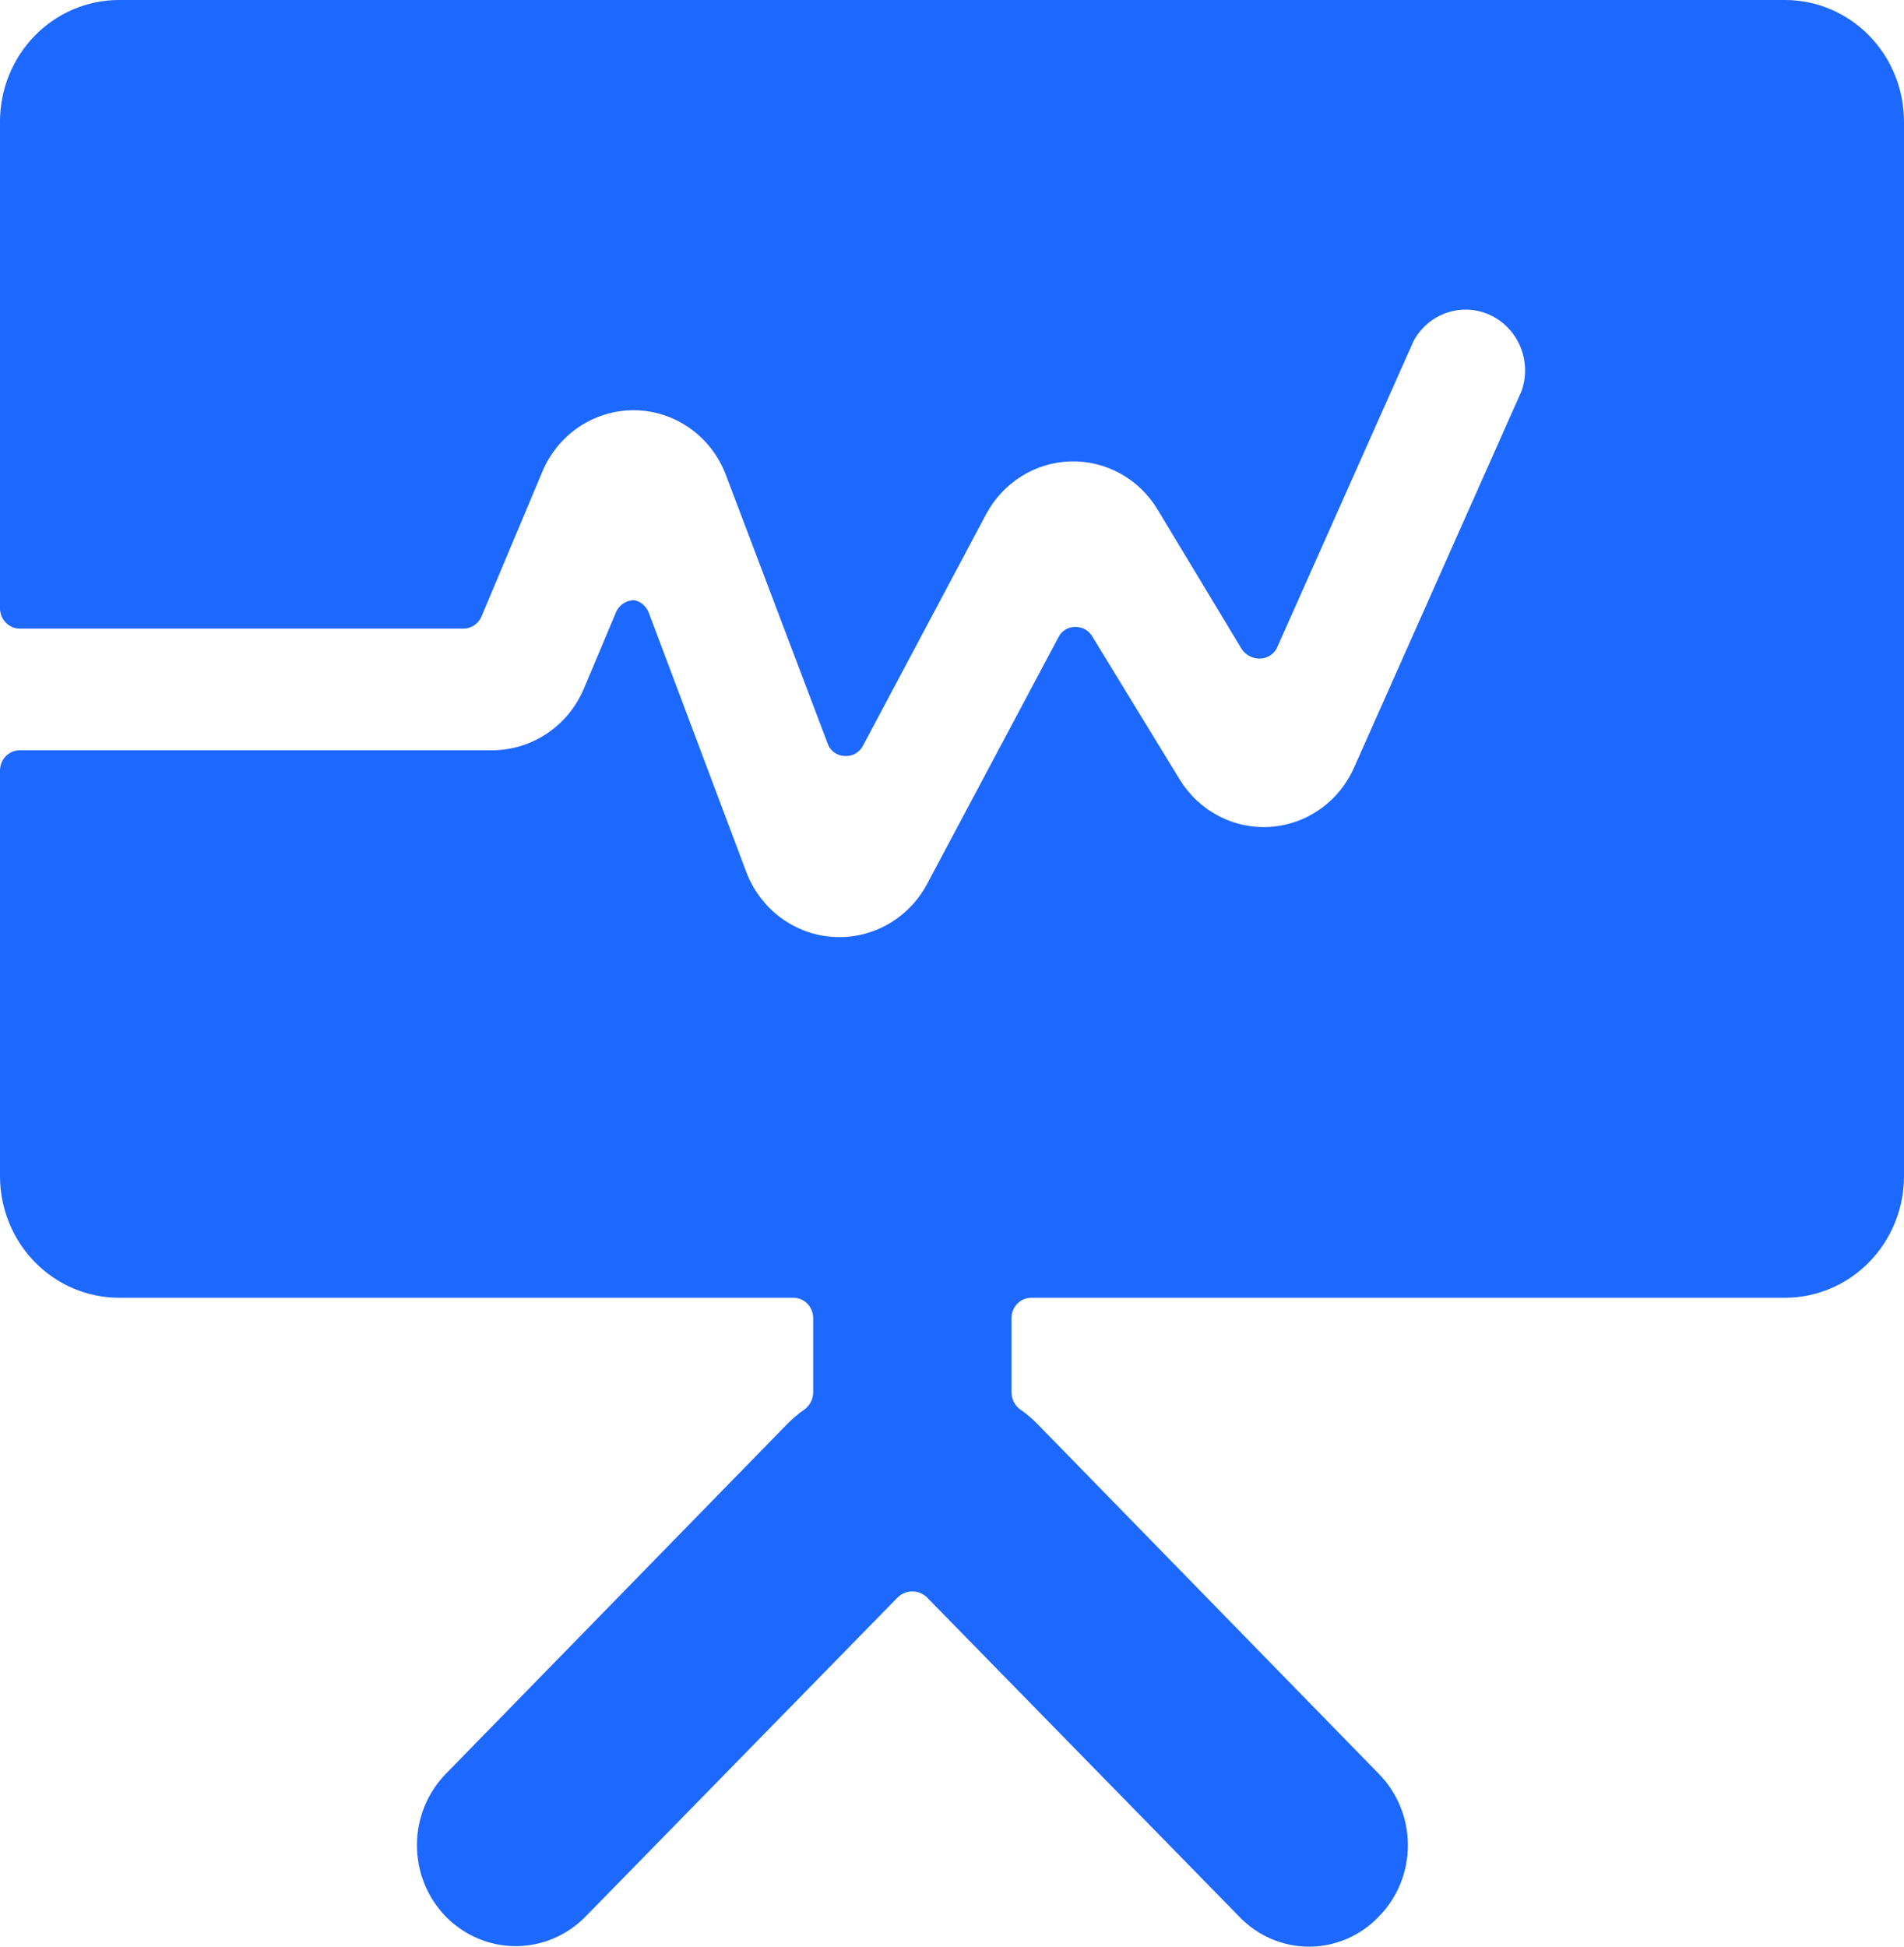 <svg width="45" height="46" viewBox="0 0 45 46" fill="none" xmlns="http://www.w3.org/2000/svg">
<path d="M45 2.875C45 2.112 44.704 1.381 44.176 0.842C43.649 0.303 42.933 0 42.188 0H2.812C2.067 0 1.351 0.303 0.824 0.842C0.296 1.381 0 2.112 0 2.875V14.375C0 14.502 0.049 14.624 0.137 14.713C0.225 14.803 0.344 14.854 0.469 14.854H10.95C11.041 14.854 11.131 14.827 11.208 14.776C11.284 14.725 11.345 14.652 11.381 14.566L12.806 11.174C12.984 10.736 13.284 10.362 13.669 10.098C14.055 9.835 14.508 9.694 14.972 9.694C15.436 9.694 15.889 9.835 16.274 10.098C16.66 10.362 16.96 10.736 17.137 11.174L19.556 17.556C19.583 17.642 19.635 17.718 19.706 17.773C19.776 17.828 19.861 17.859 19.95 17.863C20.041 17.873 20.133 17.855 20.213 17.81C20.293 17.765 20.359 17.697 20.4 17.614L23.306 12.151C23.503 11.783 23.79 11.474 24.14 11.255C24.489 11.036 24.889 10.915 25.299 10.903C25.709 10.892 26.114 10.99 26.476 11.189C26.837 11.388 27.14 11.68 27.356 12.036L29.344 15.333C29.391 15.405 29.455 15.464 29.531 15.504C29.606 15.544 29.69 15.565 29.775 15.563C29.854 15.562 29.932 15.54 30.001 15.5C30.07 15.46 30.128 15.402 30.169 15.333L33.413 8.05C33.585 7.736 33.867 7.499 34.202 7.388C34.537 7.276 34.901 7.297 35.222 7.446C35.542 7.596 35.796 7.863 35.934 8.195C36.071 8.526 36.081 8.899 35.962 9.238L32.006 18.131C31.832 18.527 31.556 18.867 31.208 19.115C30.859 19.363 30.452 19.509 30.028 19.539C29.605 19.569 29.181 19.48 28.803 19.282C28.425 19.085 28.106 18.787 27.881 18.419L25.819 15.045C25.777 14.972 25.717 14.912 25.644 14.871C25.571 14.83 25.489 14.811 25.406 14.815C25.324 14.814 25.244 14.837 25.174 14.881C25.104 14.925 25.048 14.989 25.012 15.065L21.9 20.91C21.682 21.308 21.358 21.635 20.965 21.853C20.573 22.07 20.128 22.17 19.683 22.14C19.238 22.11 18.81 21.951 18.449 21.683C18.088 21.414 17.809 21.047 17.644 20.623L15.338 14.49C15.311 14.414 15.266 14.346 15.207 14.292C15.148 14.238 15.077 14.201 15 14.183C14.903 14.18 14.808 14.208 14.727 14.263C14.647 14.318 14.585 14.397 14.55 14.49L13.8 16.272C13.618 16.703 13.317 17.07 12.934 17.328C12.551 17.587 12.103 17.726 11.644 17.729H0.469C0.344 17.729 0.225 17.779 0.137 17.869C0.049 17.959 0 18.081 0 18.208V27.791C0 28.553 0.296 29.285 0.824 29.824C1.351 30.363 2.067 30.666 2.812 30.666H18.75C18.874 30.666 18.994 30.716 19.081 30.806C19.169 30.896 19.219 31.018 19.219 31.145V32.908C19.217 32.982 19.2 33.055 19.167 33.122C19.135 33.188 19.088 33.246 19.031 33.292C18.869 33.404 18.719 33.532 18.581 33.675L10.537 41.916C10.1 42.364 9.854 42.97 9.854 43.603C9.854 44.236 10.1 44.842 10.537 45.29C10.975 45.737 11.569 45.988 12.188 45.988C12.806 45.988 13.4 45.737 13.838 45.29L21.225 37.738C21.318 37.653 21.438 37.606 21.562 37.606C21.687 37.606 21.807 37.653 21.9 37.738L29.288 45.29C29.502 45.514 29.759 45.693 30.042 45.815C30.326 45.937 30.63 46 30.938 46C31.245 46 31.549 45.937 31.833 45.815C32.116 45.693 32.373 45.514 32.587 45.29C32.805 45.069 32.978 44.806 33.096 44.517C33.214 44.227 33.275 43.917 33.275 43.603C33.275 43.289 33.214 42.979 33.096 42.69C32.978 42.4 32.805 42.137 32.587 41.916L24.544 33.675C24.406 33.532 24.256 33.404 24.094 33.292C24.037 33.246 23.99 33.188 23.958 33.122C23.925 33.055 23.908 32.982 23.906 32.908V31.145C23.906 31.018 23.956 30.896 24.044 30.806C24.131 30.716 24.251 30.666 24.375 30.666H42.188C42.933 30.666 43.649 30.363 44.176 29.824C44.704 29.285 45 28.553 45 27.791V2.875Z" fill="#1D68FF"/>
</svg>
